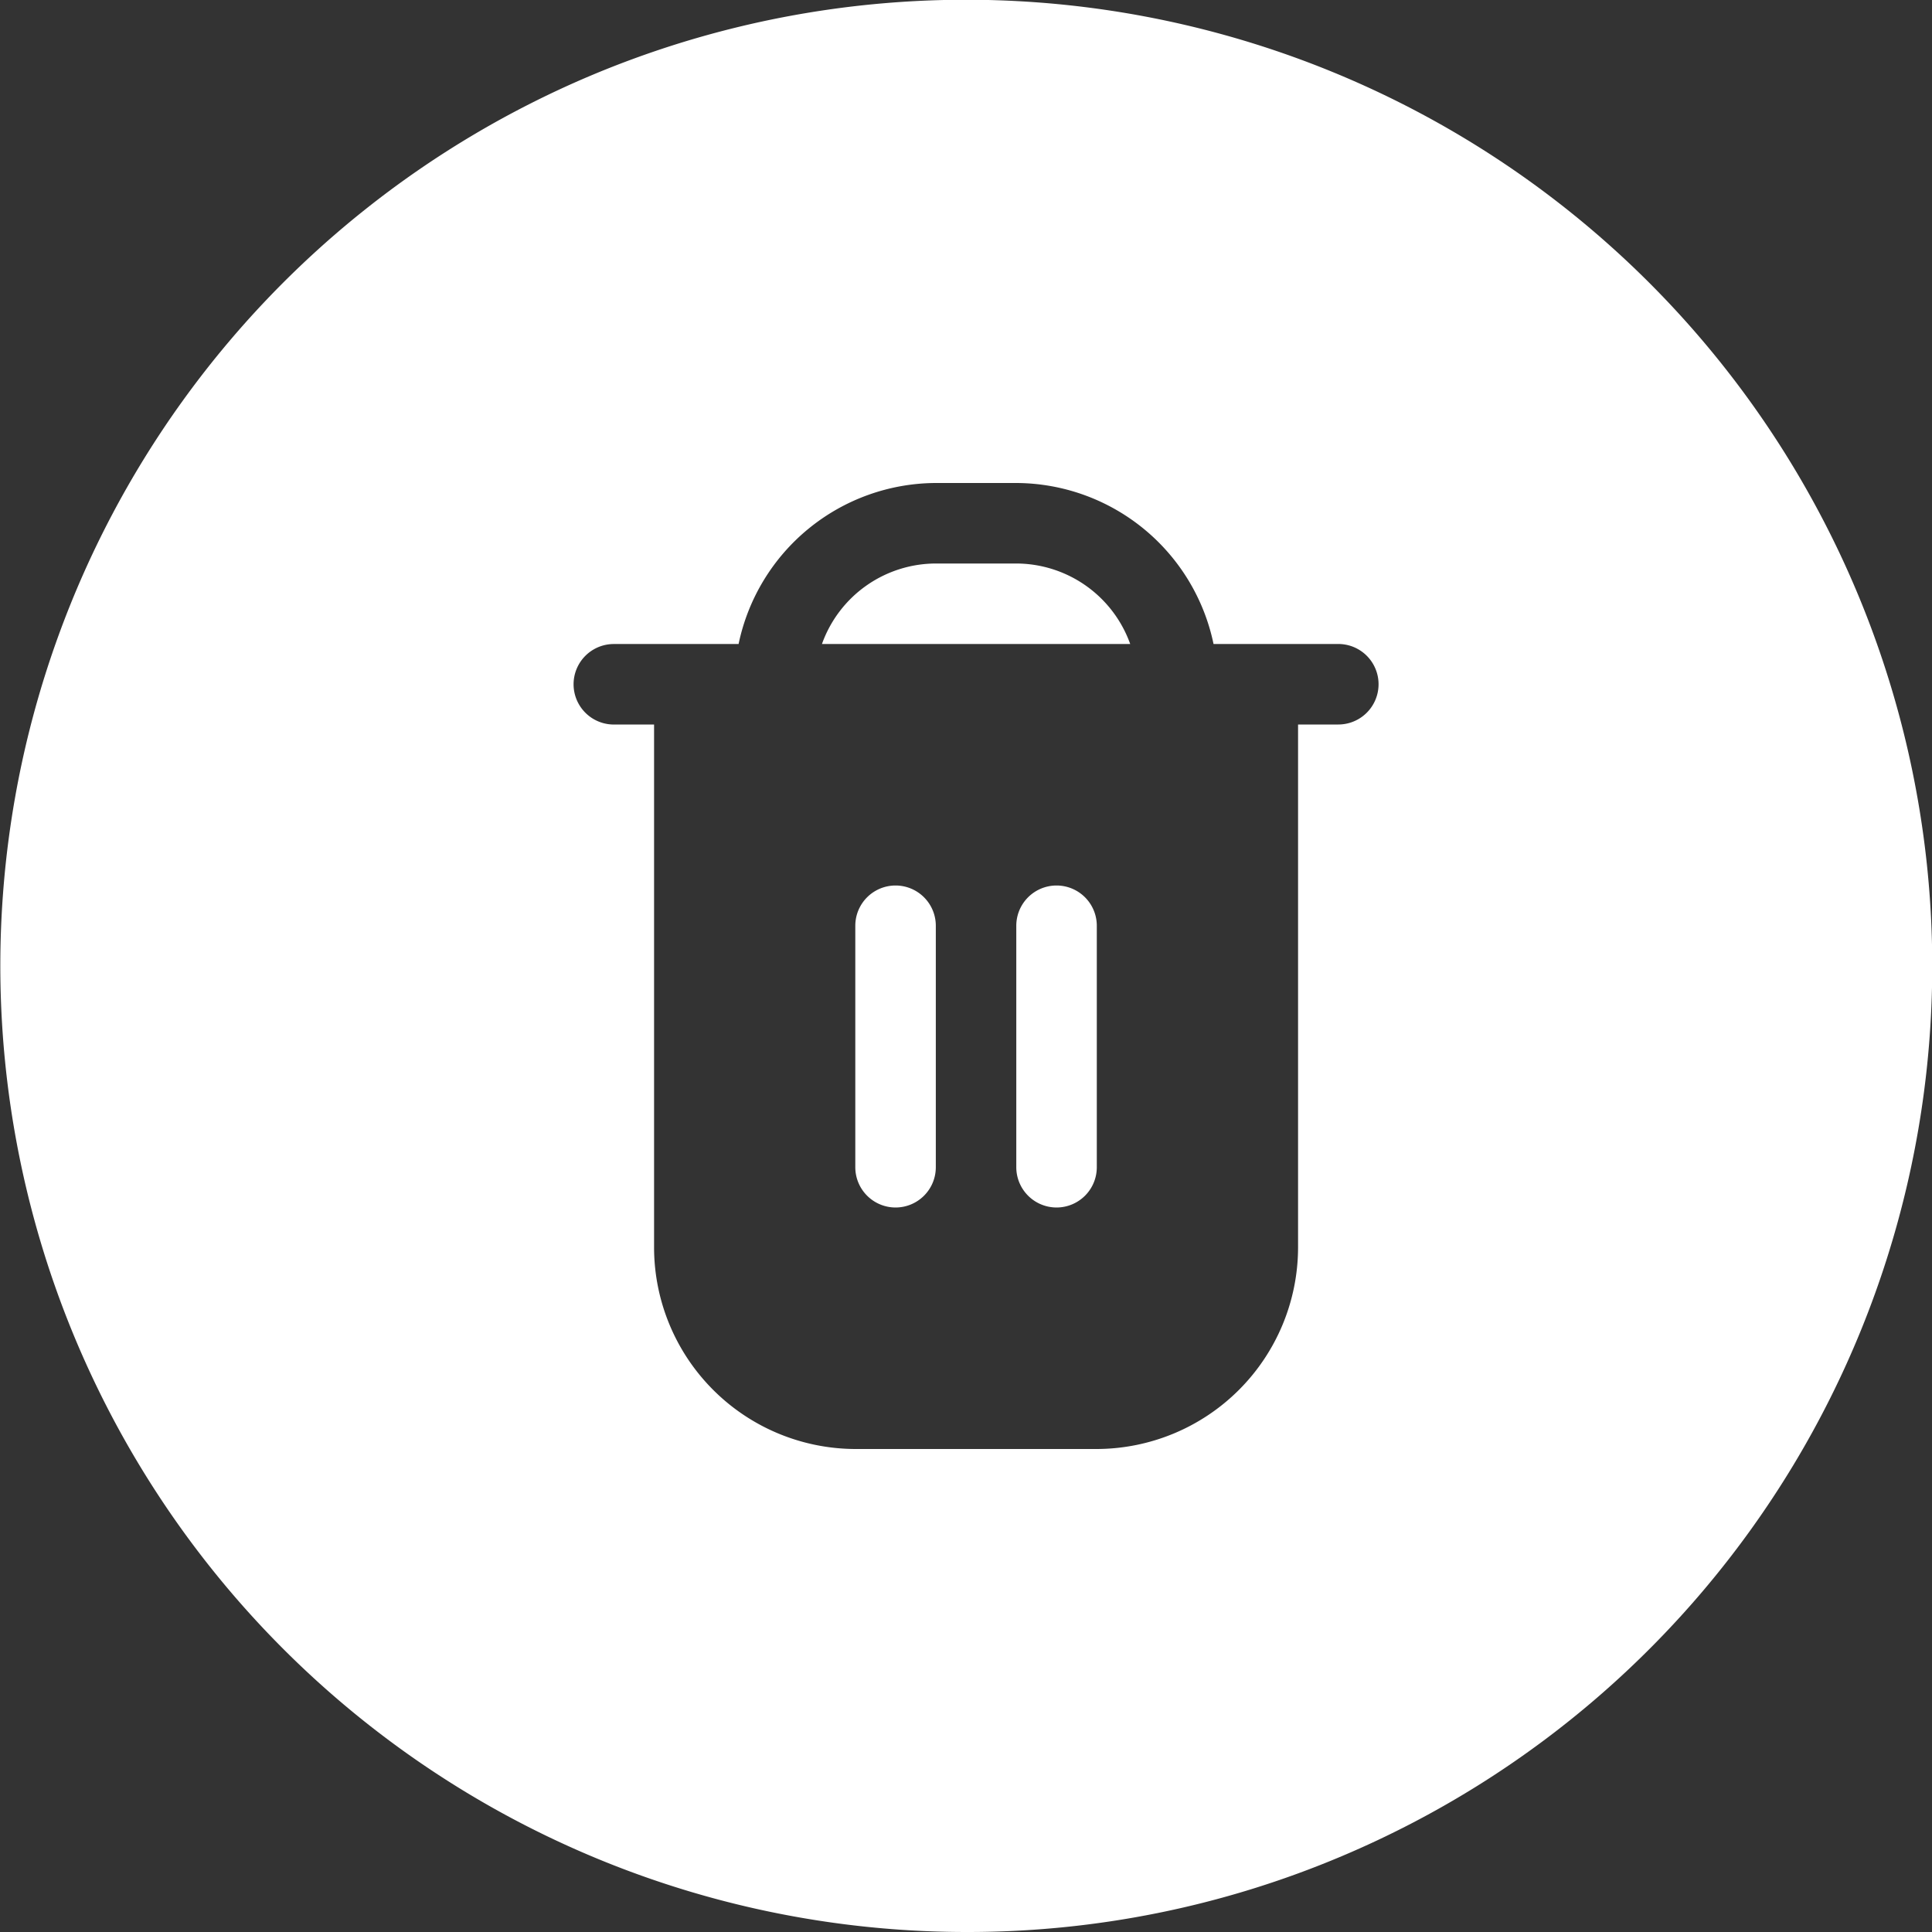 <svg id="Component_82_2" data-name="Component 82 – 2" xmlns="http://www.w3.org/2000/svg" width="64" height="64" viewBox="0 0 64 64">
  <rect x="0" y="0" width="64" height="64" fill="#333333" stroke="none"/>
  <path id="Exclusion_27" data-name="Exclusion 27" d="M32,64A32.008,32.008,0,0,1,19.544,2.515,32.008,32.008,0,0,1,44.456,61.485,31.8,31.8,0,0,1,32,64ZM20.334,21.334a1.333,1.333,0,1,0,0,2.667h1.333V41.333A6.685,6.685,0,0,0,28.333,48h8A6.686,6.686,0,0,0,43,41.333V24h1.333a1.333,1.333,0,1,0,0-2.667H40.2A6.7,6.7,0,0,0,33.666,16H31a6.7,6.7,0,0,0-6.533,5.333ZM35,40a1.335,1.335,0,0,1-1.334-1.333v-8a1.333,1.333,0,0,1,2.667,0v8A1.334,1.334,0,0,1,35,40Zm-5.333,0a1.335,1.335,0,0,1-1.334-1.333v-8a1.333,1.333,0,0,1,2.667,0v8A1.334,1.334,0,0,1,29.667,40Zm7.772-18.666H27.228A4.015,4.015,0,0,1,31,18.667h2.667a4.018,4.018,0,0,1,3.772,2.665Z" fill="#fff"/>
</svg>
